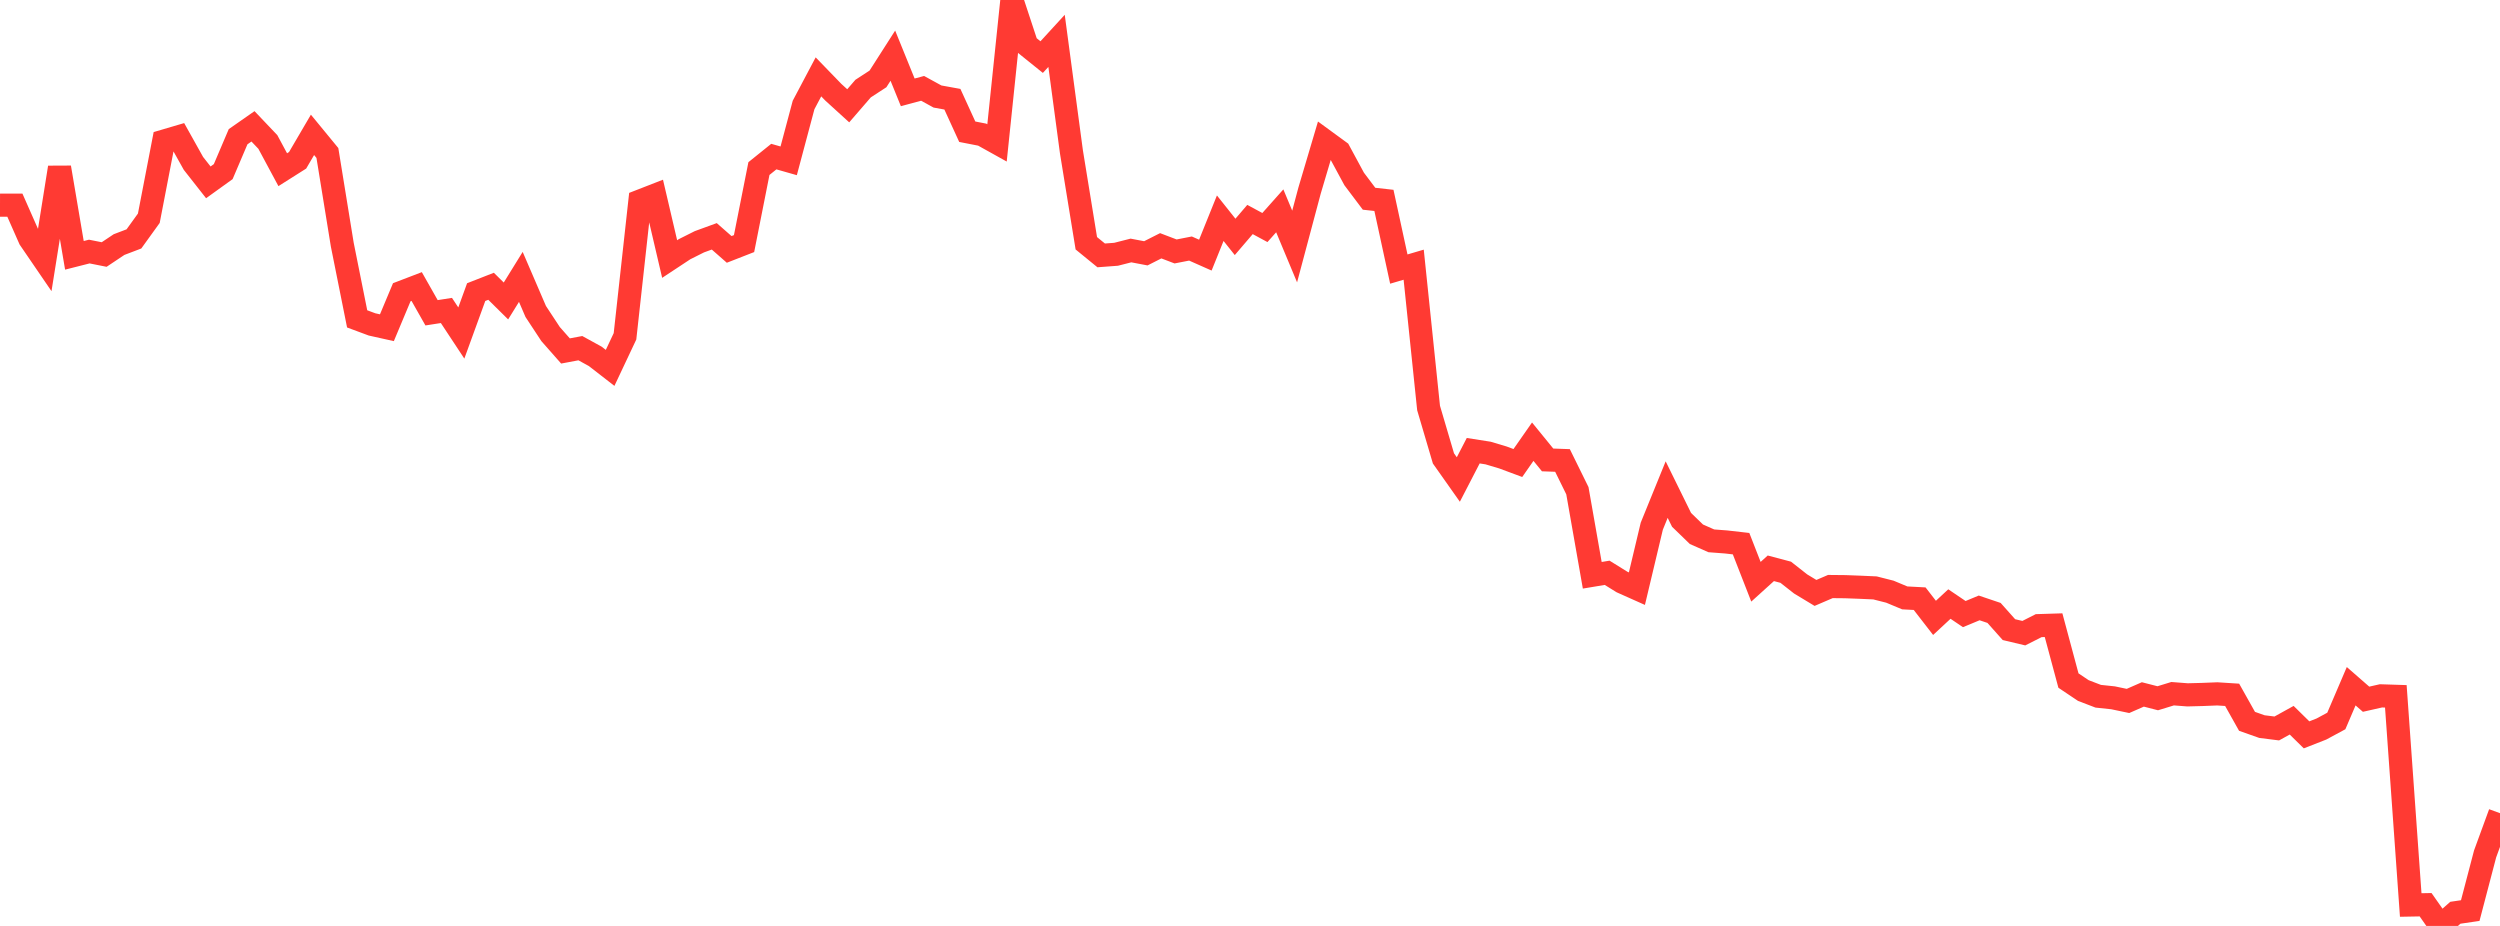 <?xml version="1.0" standalone="no"?>
<!DOCTYPE svg PUBLIC "-//W3C//DTD SVG 1.1//EN" "http://www.w3.org/Graphics/SVG/1.1/DTD/svg11.dtd">

<svg width="135" height="50" viewBox="0 0 135 50" preserveAspectRatio="none" 
  xmlns="http://www.w3.org/2000/svg"
  xmlns:xlink="http://www.w3.org/1999/xlink">


<polyline points="0.0, 11.078 0.804, 11.08 1.607, 12.899 2.411, 14.075 3.214, 9.044 4.018, 13.788 4.821, 13.584 5.625, 13.744 6.429, 13.207 7.232, 12.901 8.036, 11.785 8.839, 7.624 9.643, 7.387 10.446, 8.824 11.25, 9.847 12.054, 9.268 12.857, 7.383 13.661, 6.822 14.464, 7.667 15.268, 9.164 16.071, 8.656 16.875, 7.282 17.679, 8.261 18.482, 13.205 19.286, 17.219 20.089, 17.518 20.893, 17.697 21.696, 15.78 22.5, 15.472 23.304, 16.89 24.107, 16.765 24.911, 17.983 25.714, 15.774 26.518, 15.459 27.321, 16.252 28.125, 14.952 28.929, 16.82 29.732, 18.04 30.536, 18.952 31.339, 18.801 32.143, 19.243 32.946, 19.866 33.75, 18.161 34.554, 10.861 35.357, 10.548 36.161, 13.988 36.964, 13.458 37.768, 13.055 38.571, 12.762 39.375, 13.468 40.179, 13.154 40.982, 9.103 41.786, 8.456 42.589, 8.685 43.393, 5.669 44.196, 4.151 45.0, 4.981 45.804, 5.713 46.607, 4.784 47.411, 4.261 48.214, 3.006 49.018, 4.987 49.821, 4.771 50.625, 5.212 51.429, 5.358 52.232, 7.113 53.036, 7.27 53.839, 7.717 54.643, 0.0 55.446, 2.436 56.25, 3.083 57.054, 2.206 57.857, 8.199 58.661, 13.136 59.464, 13.791 60.268, 13.731 61.071, 13.526 61.875, 13.679 62.679, 13.272 63.482, 13.578 64.286, 13.421 65.089, 13.777 65.893, 11.783 66.696, 12.792 67.5, 11.853 68.304, 12.287 69.107, 11.385 69.911, 13.311 70.714, 10.3 71.518, 7.59 72.321, 8.177 73.125, 9.664 73.929, 10.732 74.732, 10.821 75.536, 14.53 76.339, 14.293 77.143, 22.032 77.946, 24.754 78.75, 25.893 79.554, 24.338 80.357, 24.464 81.161, 24.704 81.964, 25.003 82.768, 23.851 83.571, 24.836 84.375, 24.865 85.179, 26.499 85.982, 31.065 86.786, 30.931 87.589, 31.429 88.393, 31.788 89.196, 28.415 90.0, 26.438 90.804, 28.072 91.607, 28.85 92.411, 29.205 93.214, 29.266 94.018, 29.358 94.821, 31.415 95.625, 30.688 96.429, 30.901 97.232, 31.532 98.036, 32.018 98.839, 31.673 99.643, 31.681 100.446, 31.711 101.25, 31.747 102.054, 31.951 102.857, 32.286 103.661, 32.329 104.464, 33.365 105.268, 32.618 106.071, 33.161 106.875, 32.827 107.679, 33.098 108.482, 34 109.286, 34.191 110.089, 33.785 110.893, 33.76 111.696, 36.75 112.5, 37.289 113.304, 37.597 114.107, 37.682 114.911, 37.851 115.714, 37.499 116.518, 37.706 117.321, 37.46 118.125, 37.522 118.929, 37.501 119.732, 37.469 120.536, 37.52 121.339, 38.952 122.143, 39.236 122.946, 39.337 123.75, 38.892 124.554, 39.682 125.357, 39.367 126.161, 38.933 126.964, 37.056 127.768, 37.758 128.571, 37.576 129.375, 37.602 130.179, 48.87 130.982, 48.855 131.786, 50.0 132.589, 49.289 133.393, 49.171 134.196, 46.11 135.0, 43.912" fill="none" stroke="#ff3a33" stroke-width="1.25"/>

</svg>
